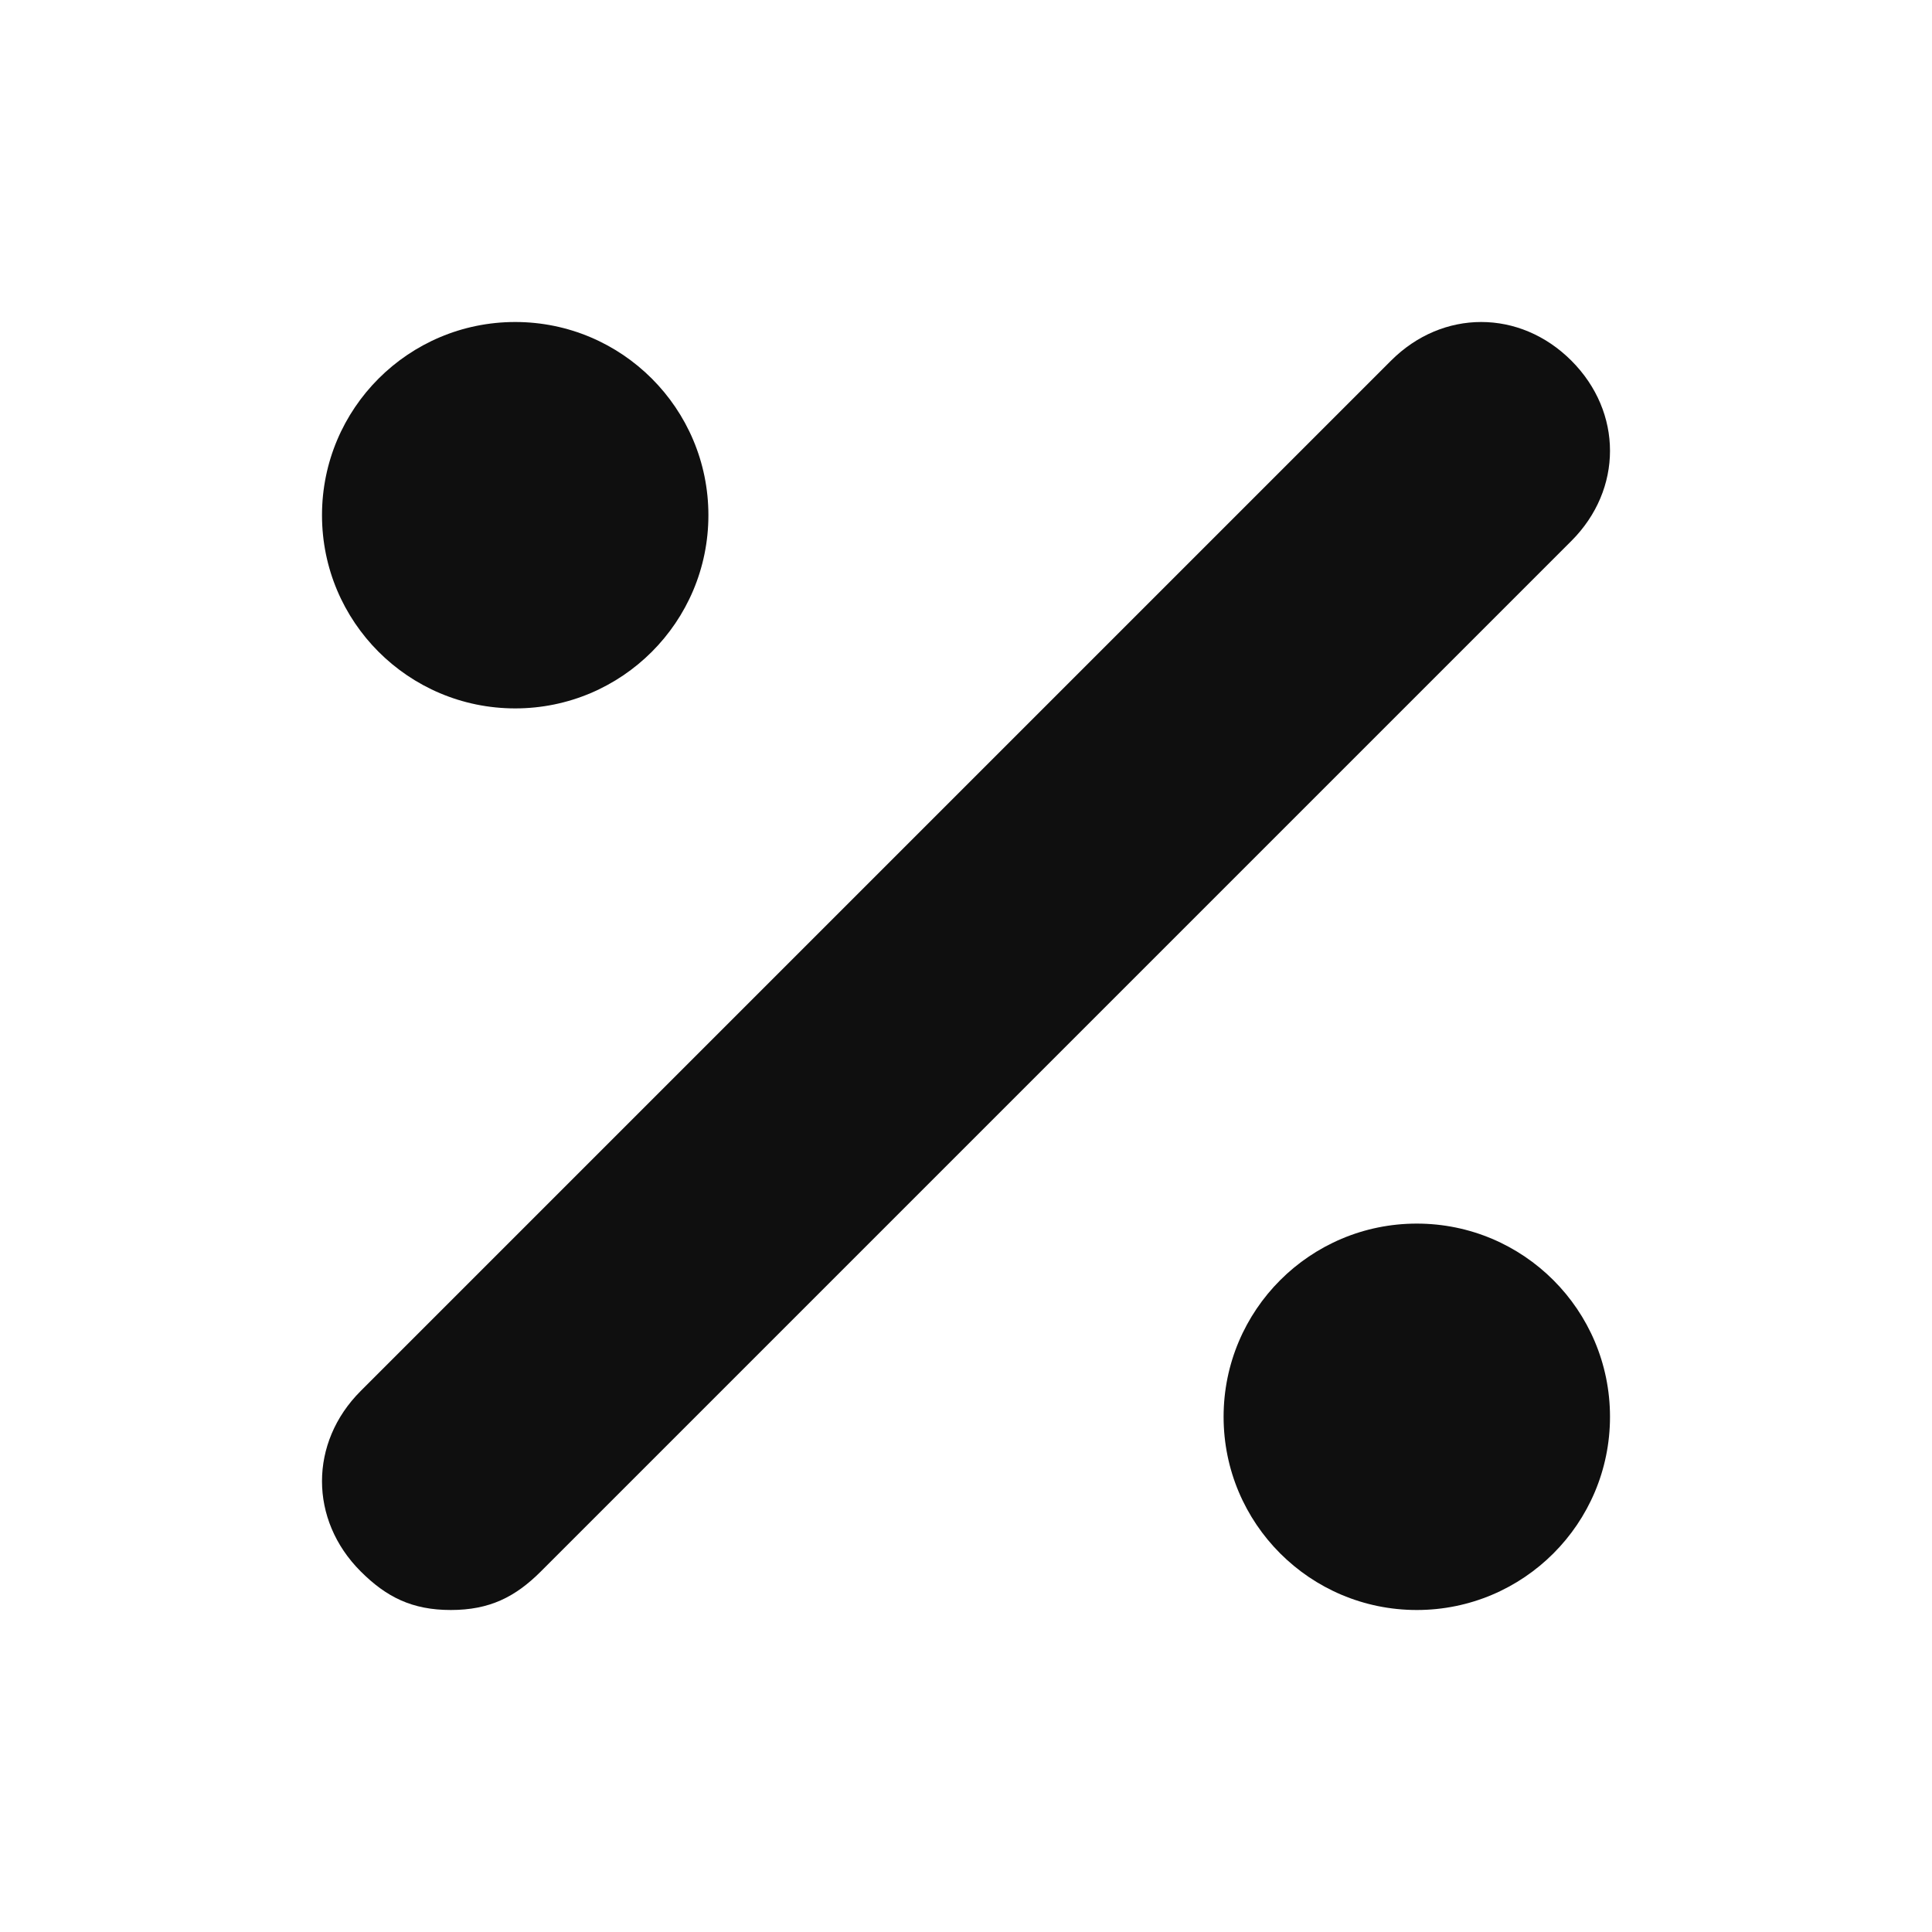 <svg width="60" height="60" viewBox="0 0 60 60" fill="none" xmlns="http://www.w3.org/2000/svg">
<path d="M48.8 11.2C47.2 9.6 44.8 9.6 43.2 11.2L11.2 43.2C9.6 44.8 9.6 47.2 11.2 48.8C12 49.6 12.8 50 14 50C15.2 50 16 49.6 16.8 48.8L48.8 16.8C50.4 15.2 50.4 12.8 48.8 11.2Z" fill="#0F0F0F"/>
<path d="M44 50C47.314 50 50 47.314 50 44C50 40.686 47.314 38 44 38C40.686 38 38 40.686 38 44C38 47.314 40.686 50 44 50Z" fill="#0F0F0F"/>
<path d="M16 22C19.314 22 22 19.314 22 16C22 12.686 19.314 10 16 10C12.686 10 10 12.686 10 16C10 19.314 12.686 22 16 22Z" fill="#0F0F0F"/>
</svg>
